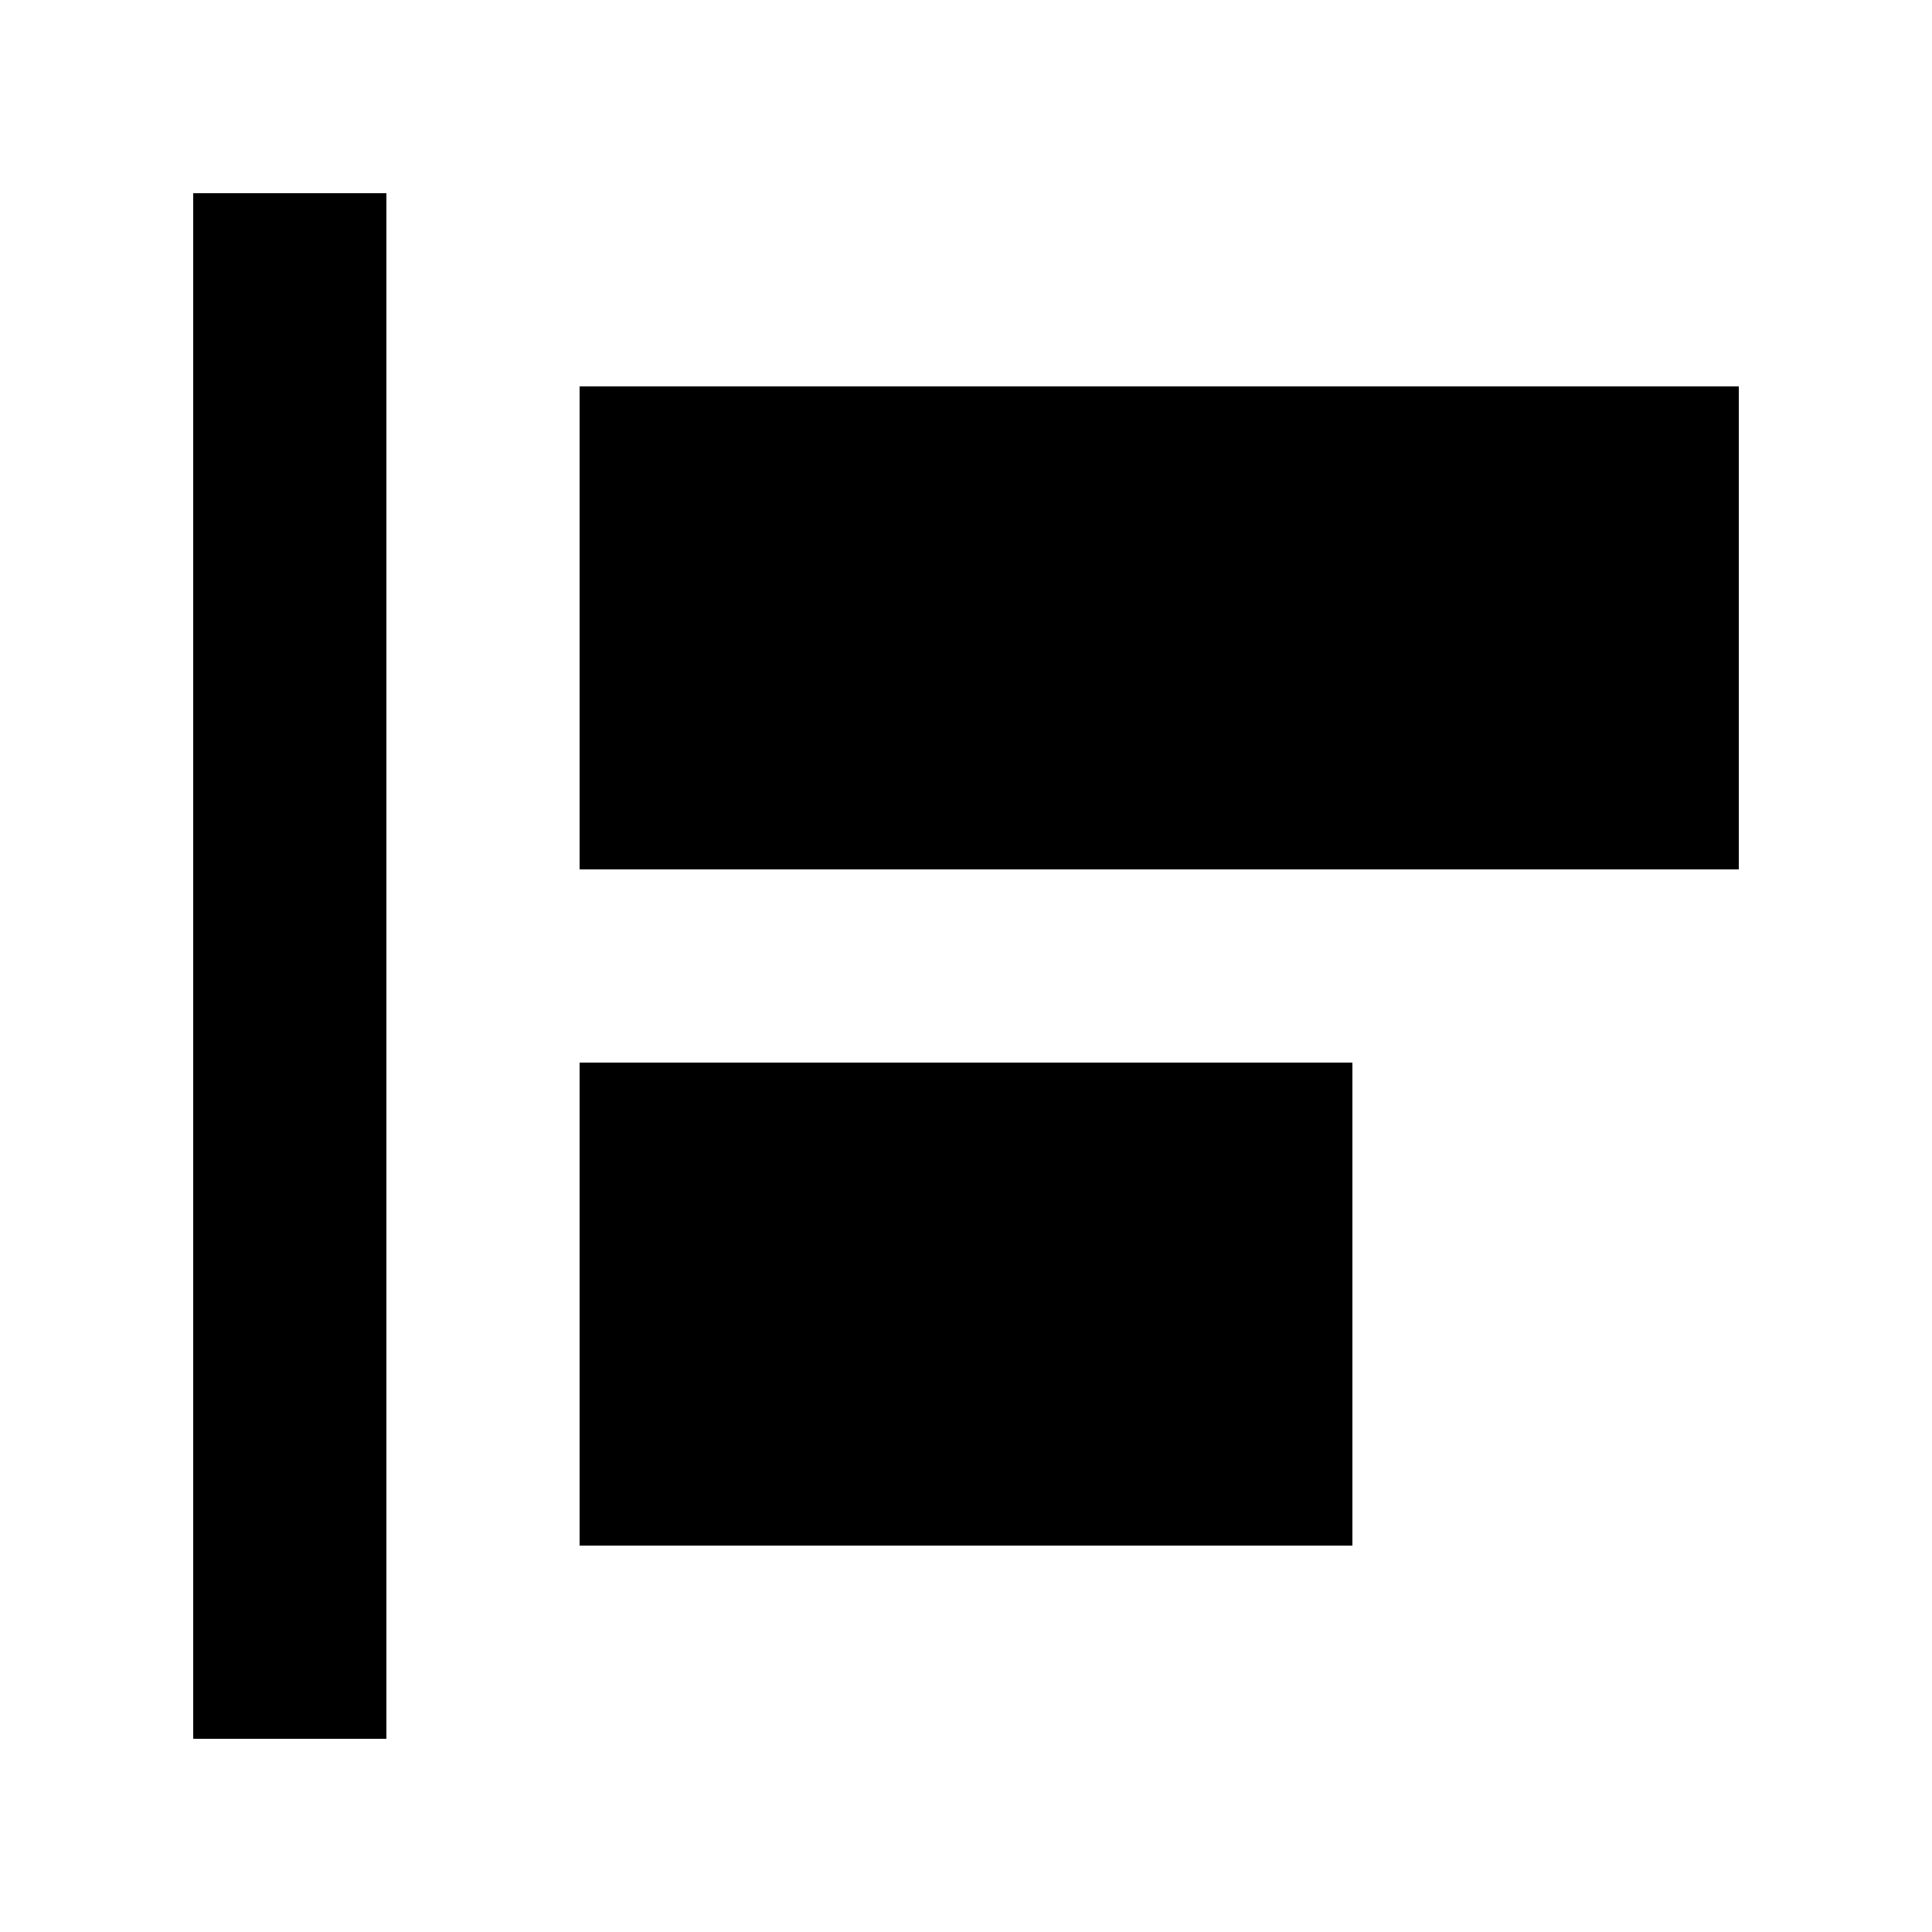 <svg xmlns="http://www.w3.org/2000/svg" viewBox="0 0 640 640"><!--! Font Awesome Pro 7.1.0 by @fontawesome - https://fontawesome.com License - https://fontawesome.com/license (Commercial License) Copyright 2025 Fonticons, Inc. --><path fill="currentColor" d="M64 576L128 576L128 64L64 64L64 576zM192 128L192 288L576 288L576 128L192 128zM192 352L192 512L448 512L448 352L192 352z"/></svg>